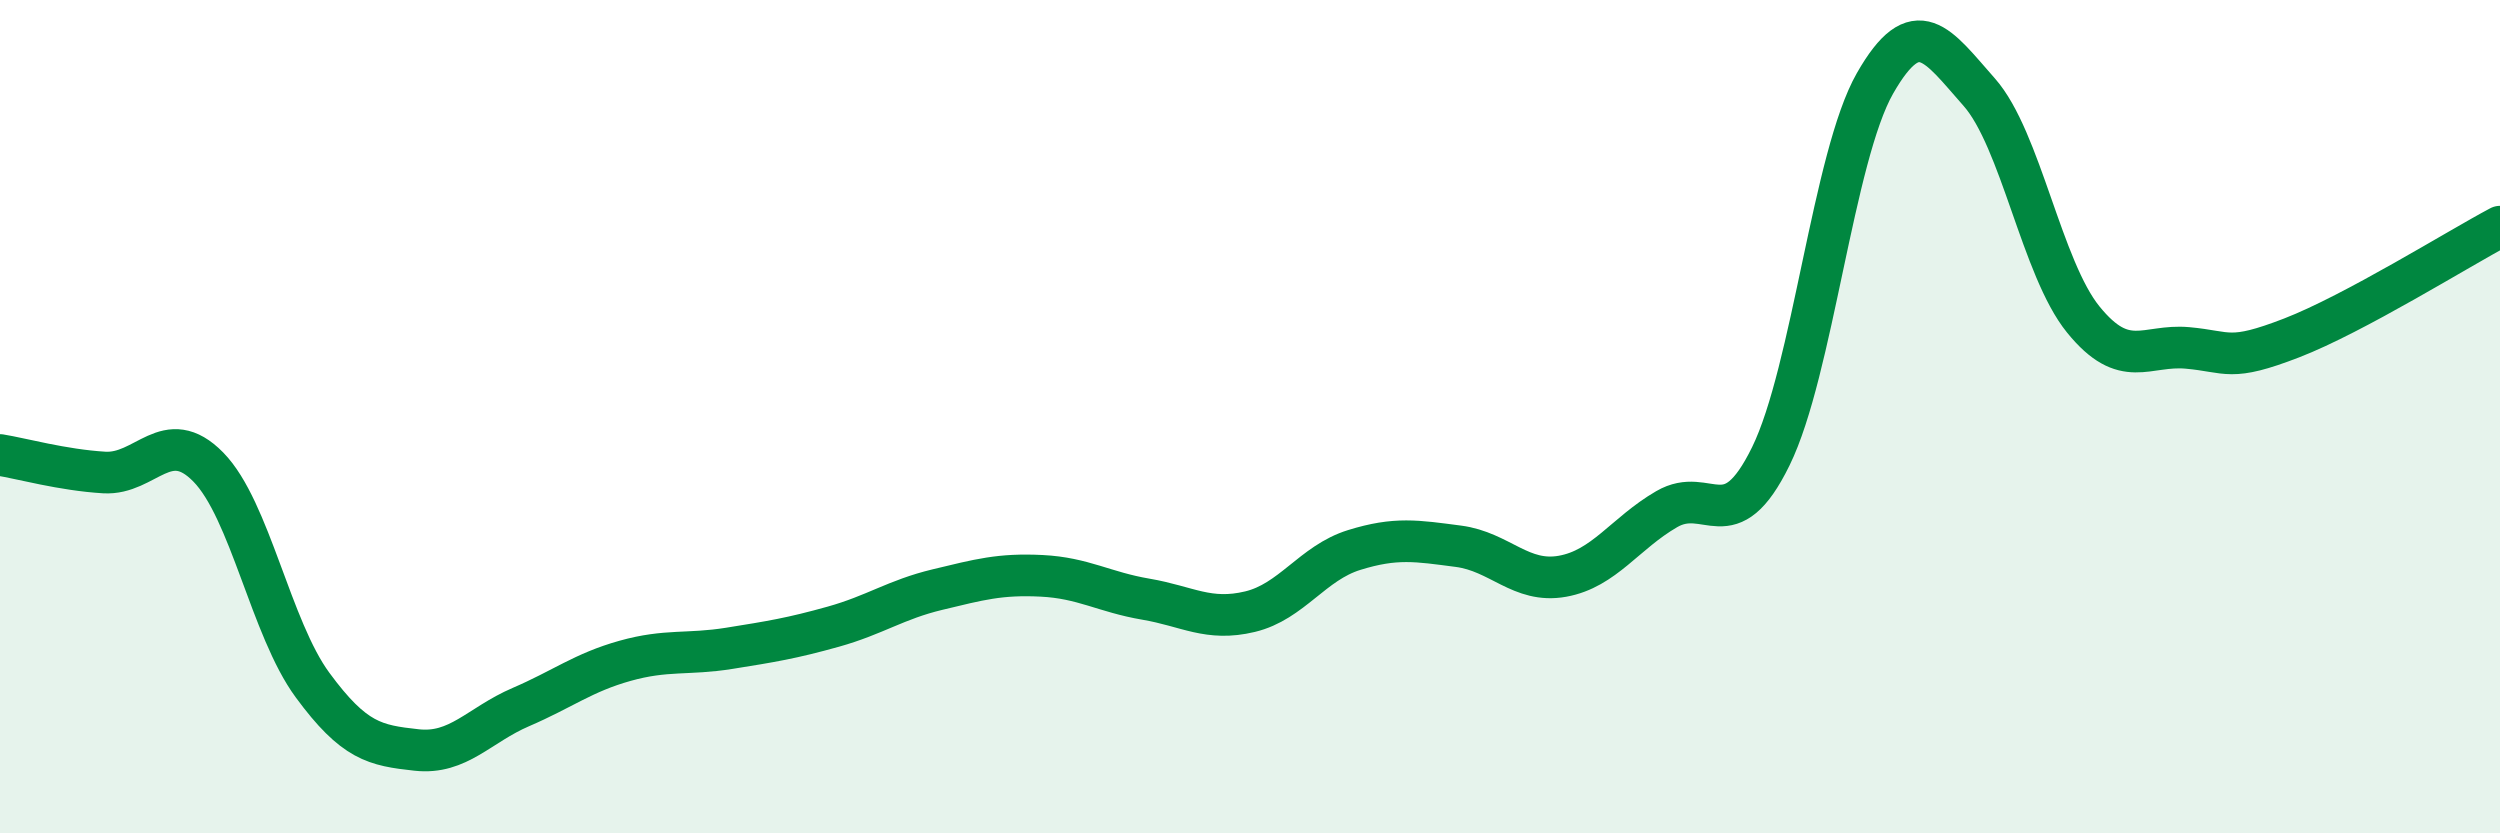 
    <svg width="60" height="20" viewBox="0 0 60 20" xmlns="http://www.w3.org/2000/svg">
      <path
        d="M 0,10.92 C 0.5,11 1.5,11.28 2.5,11.34 C 3.5,11.4 4,10.19 5,11.21 C 6,12.23 6.5,15.08 7.5,16.44 C 8.5,17.8 9,17.89 10,18 C 11,18.11 11.5,17.4 12.5,16.97 C 13.5,16.54 14,16.14 15,15.86 C 16,15.58 16.5,15.72 17.5,15.56 C 18.5,15.4 19,15.32 20,15.04 C 21,14.76 21.5,14.39 22.5,14.15 C 23.5,13.91 24,13.77 25,13.82 C 26,13.87 26.5,14.21 27.5,14.38 C 28.5,14.55 29,14.92 30,14.68 C 31,14.44 31.5,13.51 32.5,13.2 C 33.5,12.89 34,12.98 35,13.11 C 36,13.24 36.5,14.01 37.5,13.83 C 38.5,13.65 39,12.8 40,12.22 C 41,11.64 41.5,12.99 42.5,10.95 C 43.5,8.91 44,3.75 45,2 C 46,0.25 46.5,1.08 47.5,2.21 C 48.5,3.34 49,6.44 50,7.67 C 51,8.9 51.5,8.26 52.5,8.35 C 53.5,8.44 53.5,8.69 55,8.11 C 56.5,7.53 59,5.97 60,5.44L60 20L0 20Z"
        fill="#008740"
        opacity="0.1"
        stroke-linecap="round"
        stroke-linejoin="round"
      />
      <path
        d="M 0,10.92 C 0.5,11 1.5,11.28 2.5,11.34 C 3.5,11.4 4,10.19 5,11.21 C 6,12.23 6.5,15.08 7.5,16.44 C 8.5,17.8 9,17.89 10,18 C 11,18.11 11.5,17.4 12.5,16.97 C 13.5,16.54 14,16.14 15,15.86 C 16,15.58 16.5,15.72 17.5,15.56 C 18.5,15.4 19,15.32 20,15.04 C 21,14.76 21.5,14.39 22.5,14.15 C 23.5,13.91 24,13.77 25,13.82 C 26,13.87 26.5,14.21 27.5,14.38 C 28.5,14.55 29,14.92 30,14.68 C 31,14.44 31.5,13.51 32.5,13.2 C 33.5,12.89 34,12.98 35,13.11 C 36,13.24 36.5,14.01 37.5,13.83 C 38.5,13.65 39,12.8 40,12.22 C 41,11.64 41.5,12.99 42.5,10.95 C 43.5,8.91 44,3.75 45,2 C 46,0.25 46.5,1.08 47.5,2.21 C 48.5,3.34 49,6.44 50,7.67 C 51,8.9 51.5,8.26 52.5,8.35 C 53.5,8.44 53.5,8.69 55,8.11 C 56.5,7.53 59,5.97 60,5.44"
        stroke="#008740"
        stroke-width="1"
        fill="none"
        stroke-linecap="round"
        stroke-linejoin="round"
      />
    </svg>
  